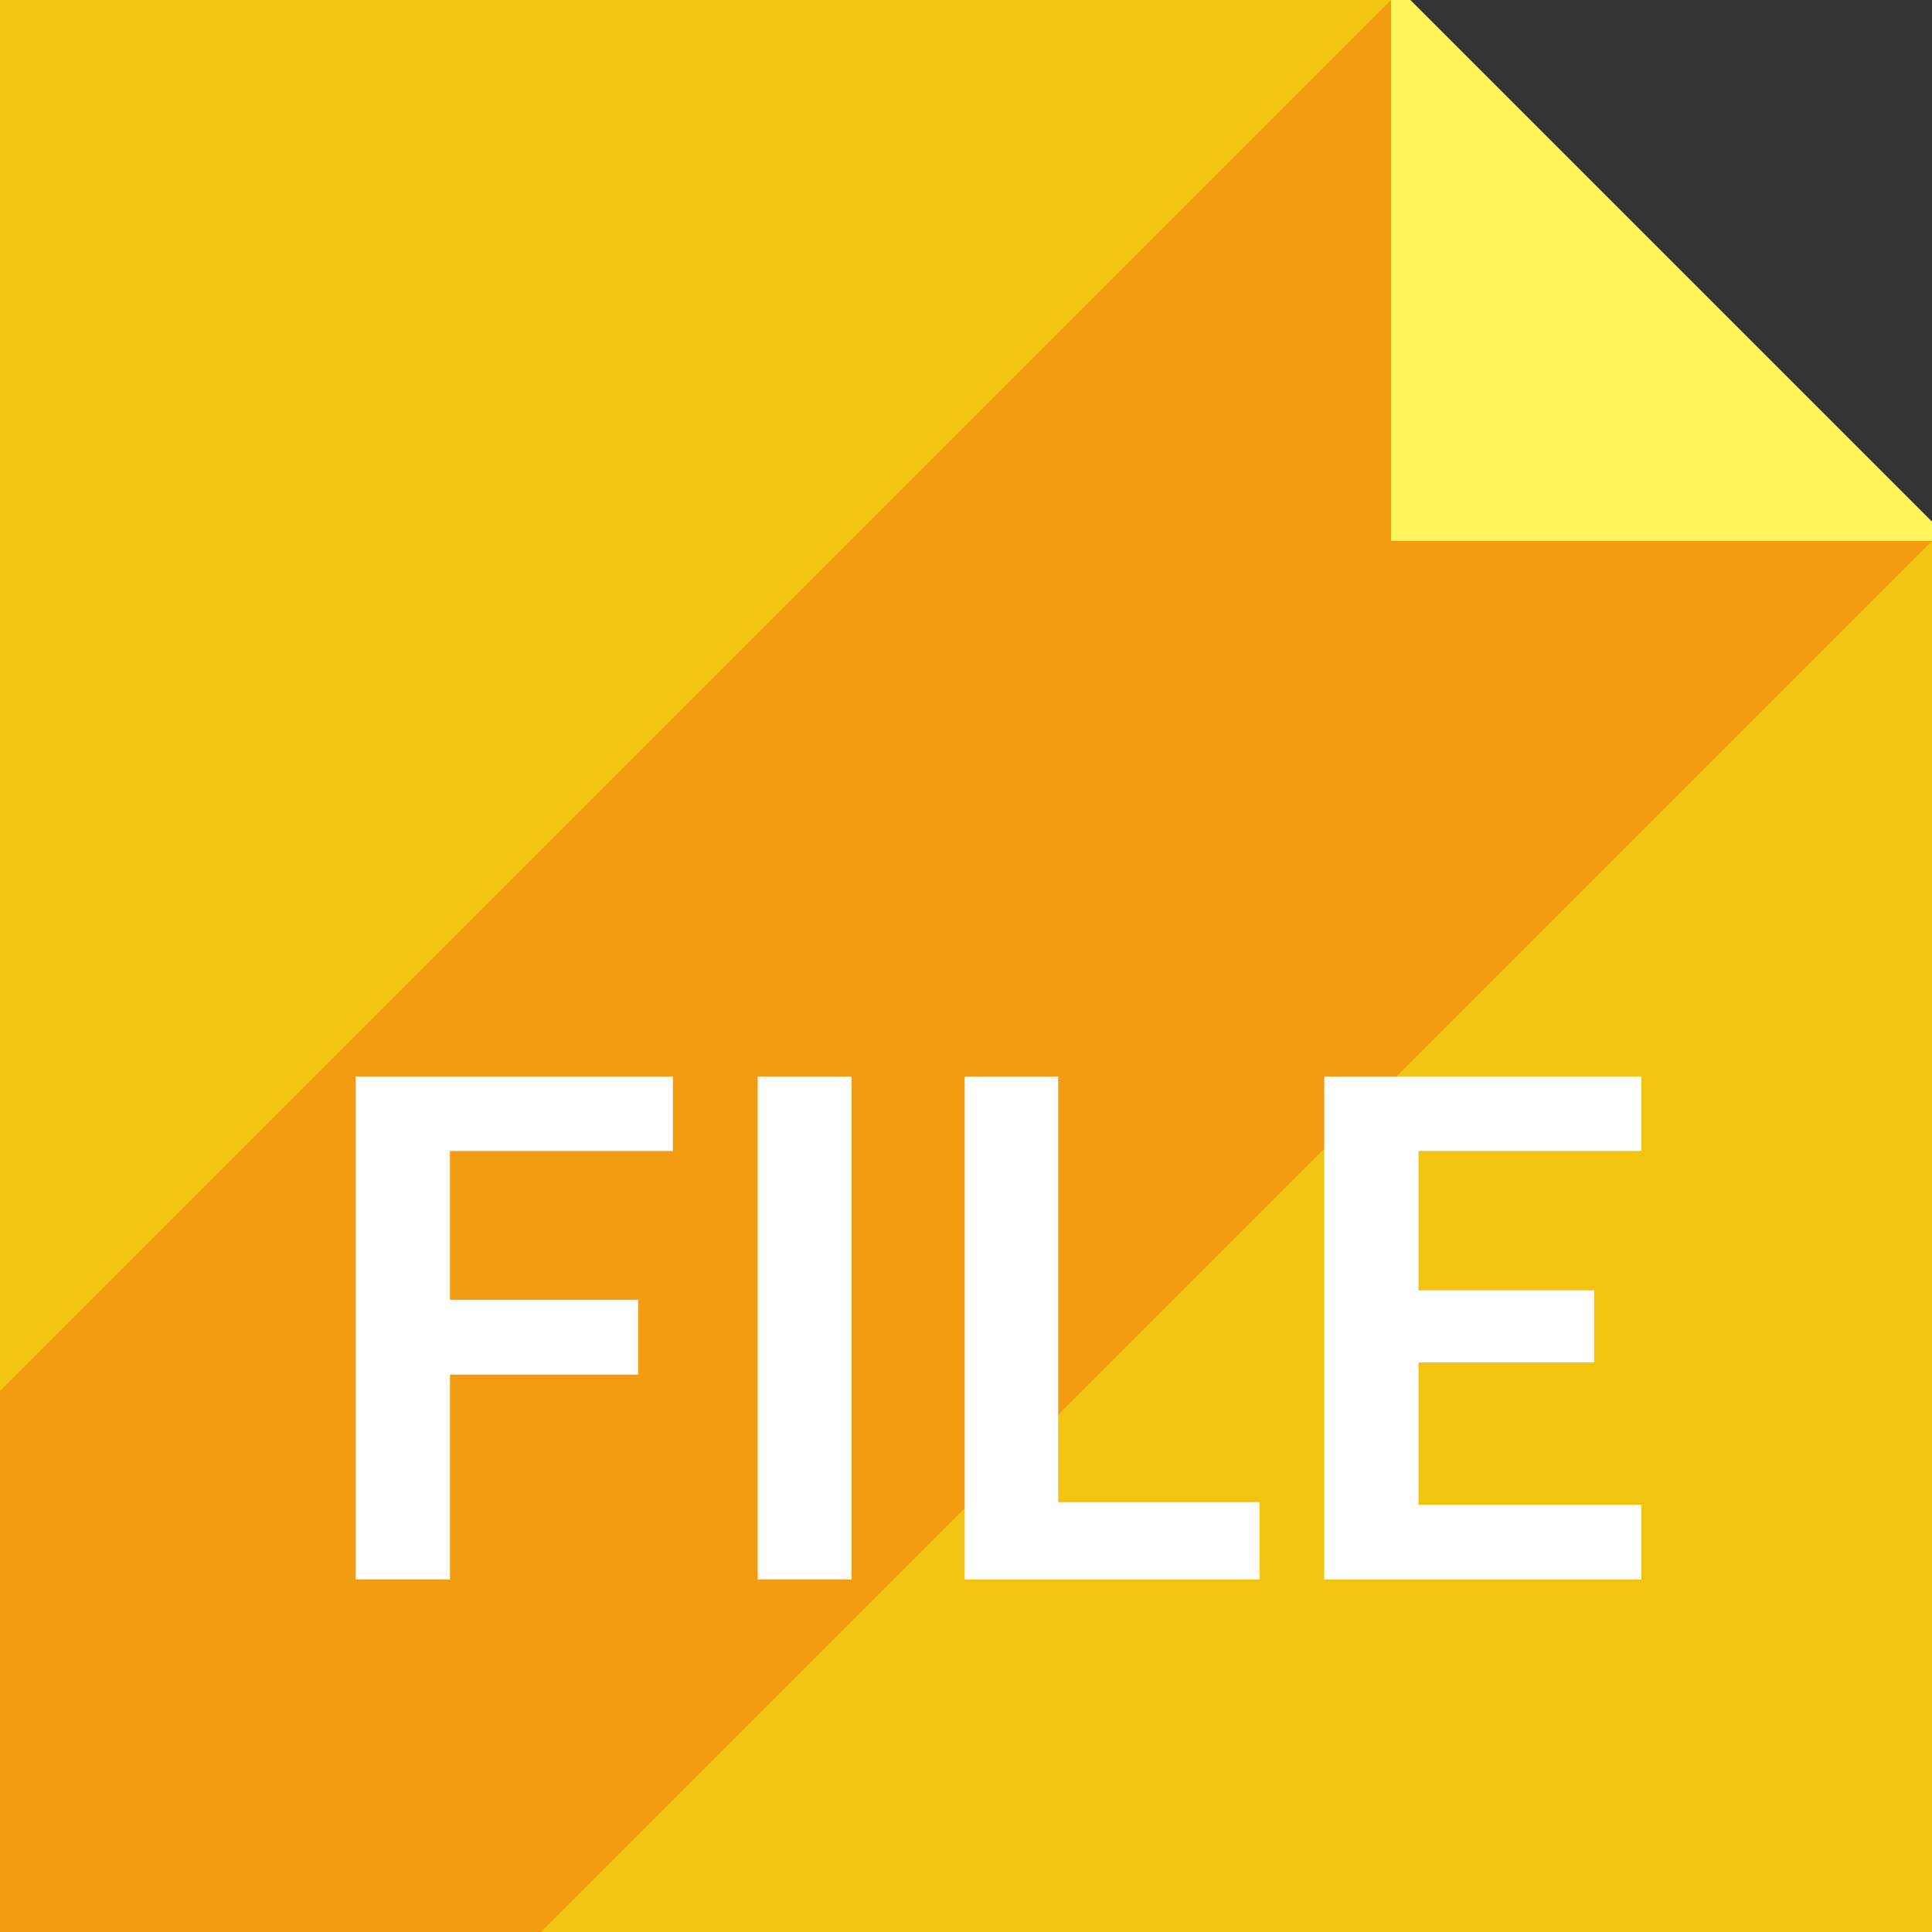 <svg xmlns="http://www.w3.org/2000/svg" width="100" height="100"><rect width="100%" height="100%" fill="#333333" stroke="none"/><path fill="#F1C40F" d="M0 100v-100h72l28 28v72h-100z"/><path fill="#F39C12" d="M0 100v-28l72-72 28 28-72 72h-28z"/><path fill="#FFF55B" d="M72 0h1l27 27v1h-28v-28z"/><g enable-background="new" fill="#fff"><path d="M34.828 55.721v3.853h-11.538v7.704h9.738v3.87h-9.738v10.602h-4.878v-26.029h16.416zM44.08 81.749h-4.86v-26.028h4.86v26.028zM54.771 77.753h10.422v3.996h-15.263v-26.028h4.842v22.032zM84.958 55.721v3.853h-11.538v7.218h9.09v3.726h-9.09v7.362h11.538v3.87h-16.416v-26.029h16.416z"/></g></svg>